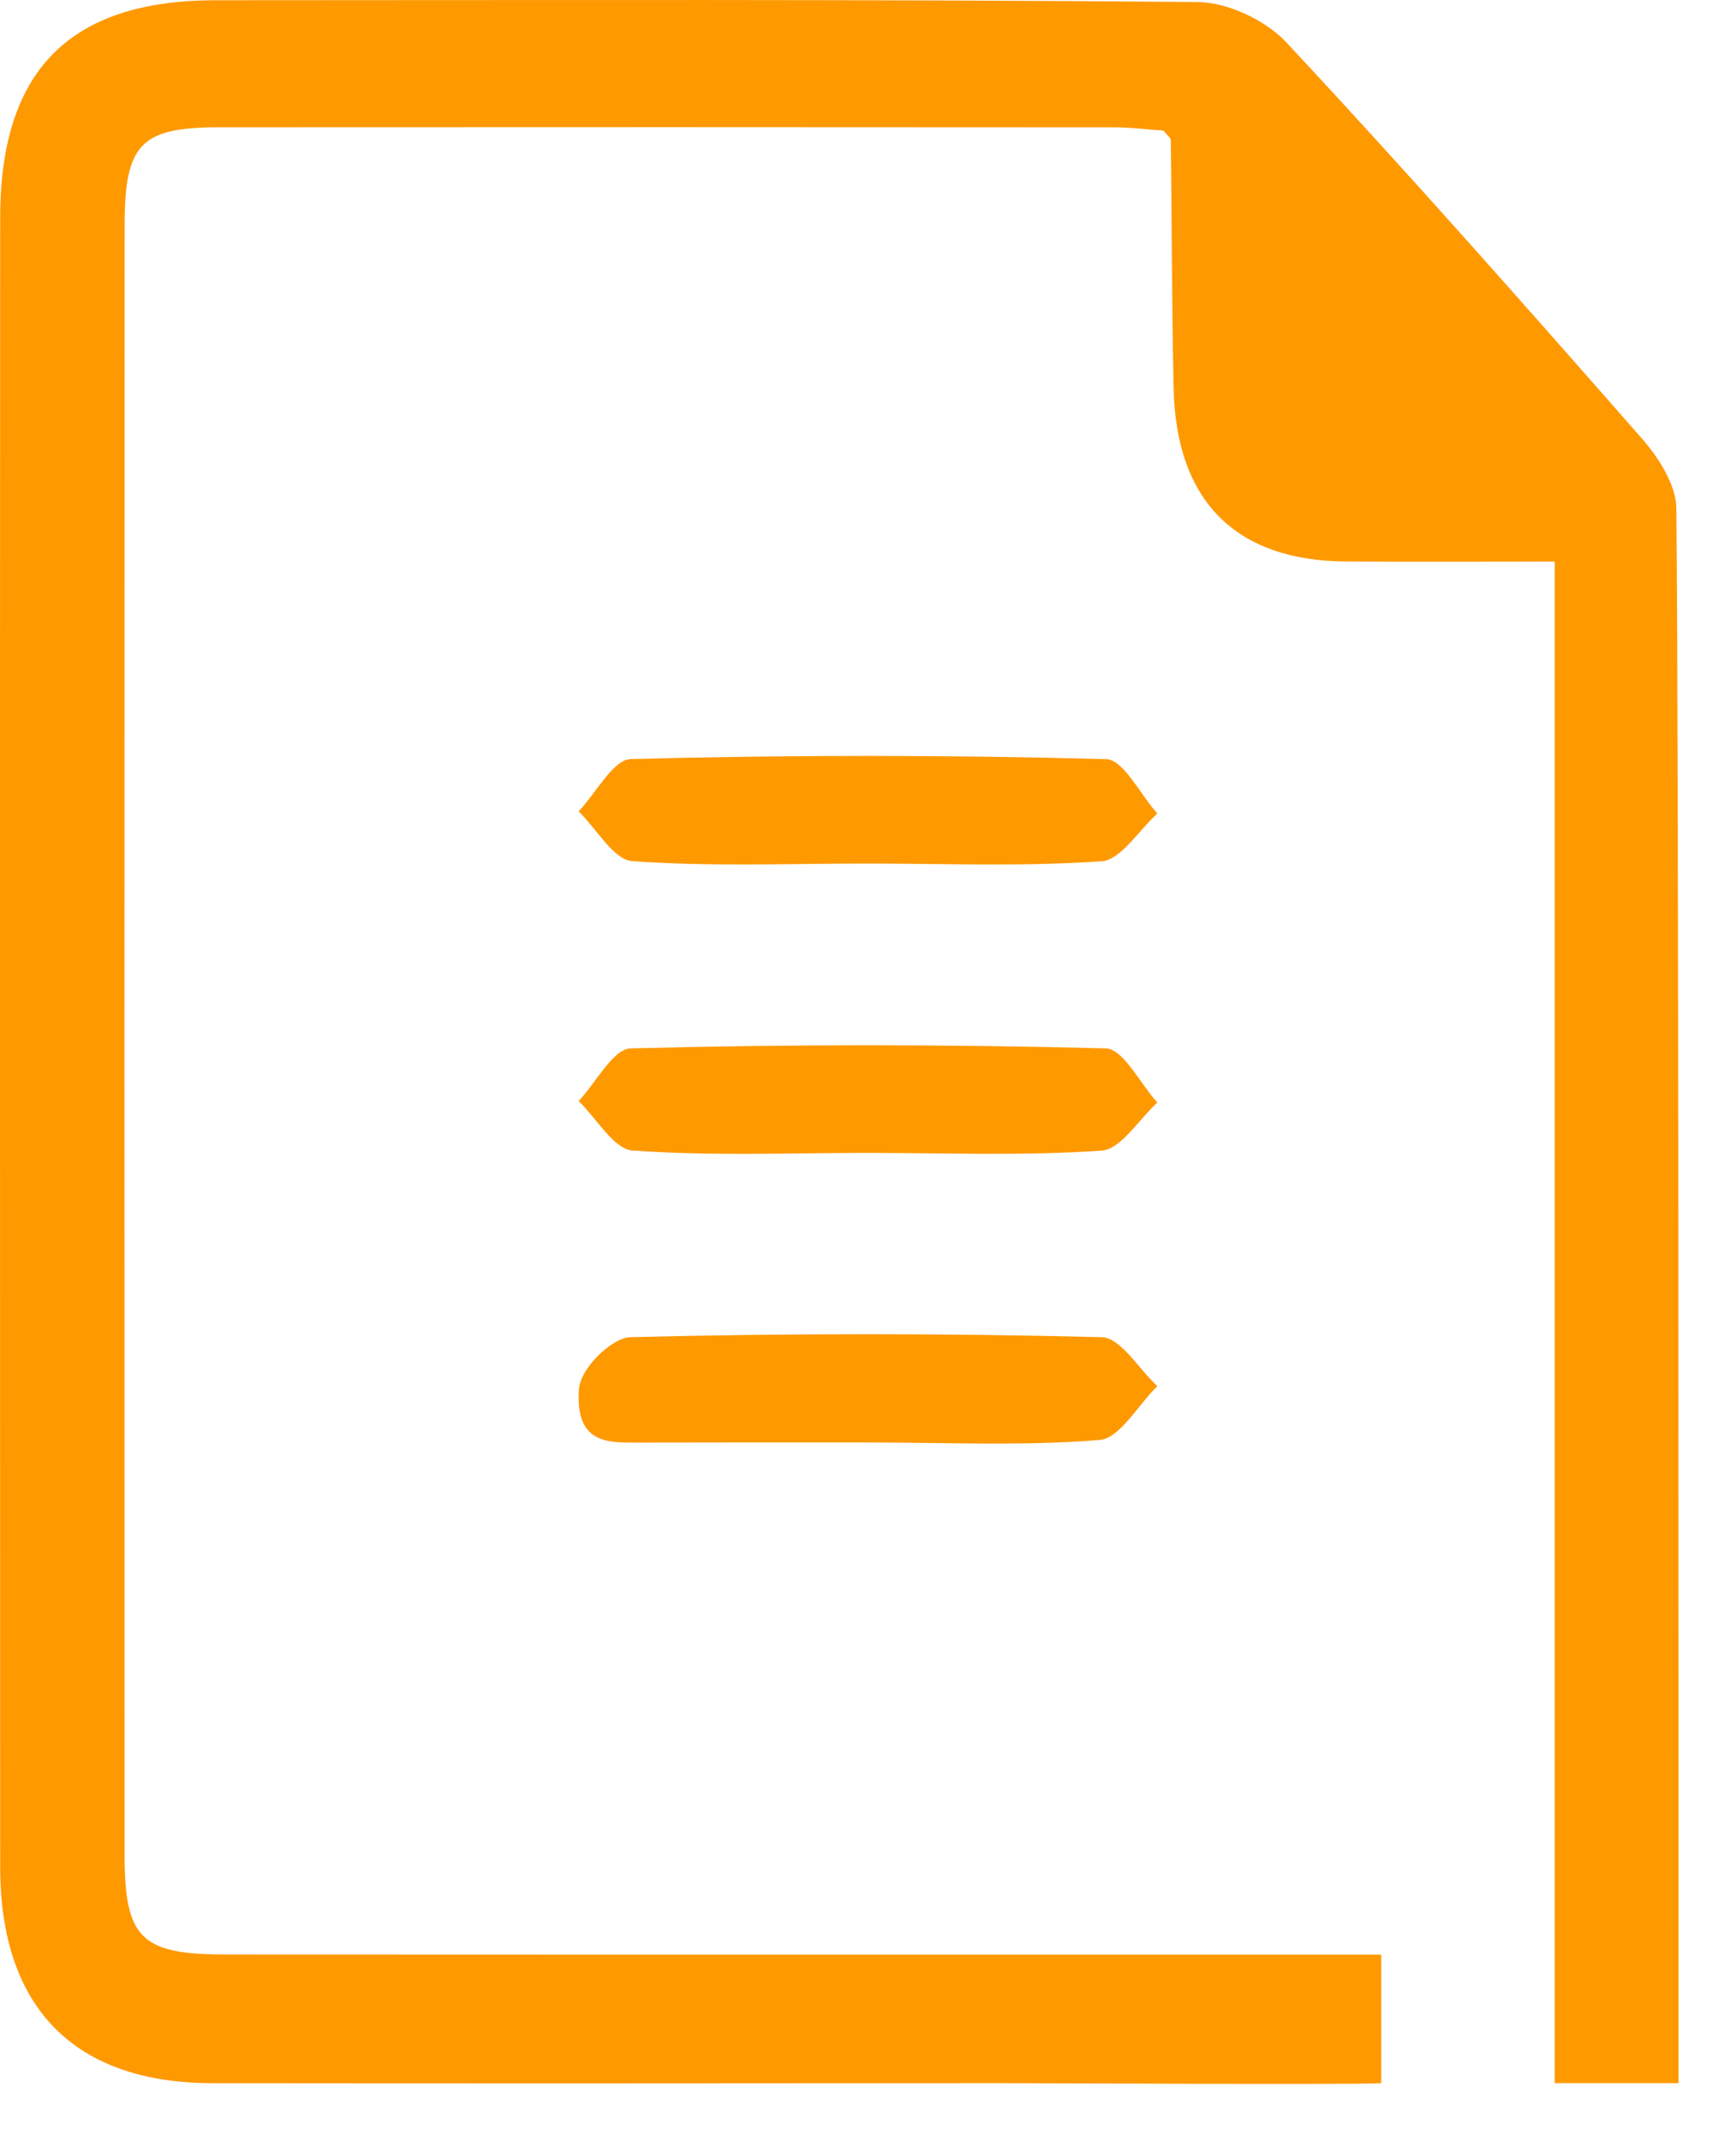 <?xml version="1.0" encoding="UTF-8"?>
<svg width="30px" height="37px" viewBox="0 0 30 37" version="1.1" xmlns="http://www.w3.org/2000/svg" xmlns:xlink="http://www.w3.org/1999/xlink">
    <title>DACE1EF4-77BB-4E1E-81D2-4F91DD63C22F</title>
    <g id="Home" stroke="none" stroke-width="1" fill="none" fill-rule="evenodd">
        <g id="Data-Science---Education---Course-1---Flow-proposal" transform="translate(-722, -1876)" fill="#FF9900">
            <g id="Training-1-Copy" transform="translate(306, 1440)">
                <g id="Preparation-unit" transform="translate(416, 425)">
                    <g id="Preparation-Icon" transform="translate(0, 11)">
                        <path d="M23.868,33.775 C23.868,33.773 23.868,36.009 23.868,35.997 C23.494,36.025 17.591,35.996 17.288,35.996 C12.749,36 8.212,36.002 3.673,35.997 C1.284,35.994 0.004,34.695 0.003,32.262 C0,22.762 -0.002,13.261 0.003,3.761 C0.004,1.211 1.21,0.004 3.728,0.004 C9.382,0.003 15.037,-0.015 20.69,0.035 C21.213,0.039 21.866,0.344 22.231,0.734 C24.319,2.971 26.347,5.267 28.367,7.57 C28.657,7.9 28.964,8.372 28.969,8.782 C29.013,12.792 29.007,31.907 29.007,35.996 L26.868,35.996 L26.868,9.704 C25.609,9.704 24.437,9.709 23.266,9.703 C21.363,9.692 20.328,8.667 20.282,6.724 C20.25,5.289 20.251,3.854 20.233,2.418 C20.233,2.389 20.192,2.362 20.106,2.256 C19.861,2.241 19.548,2.201 19.235,2.201 C14.085,2.197 8.935,2.197 3.784,2.2 C2.436,2.2 2.154,2.486 2.154,3.889 C2.15,13.278 2.15,22.668 2.153,32.057 C2.154,33.493 2.441,33.772 3.886,33.773 C8.064,33.776 12.242,33.775 16.419,33.775 L23.868,33.775 Z" id="Fill-103"></path>
                        <path d="M14.981,14.922 C13.628,14.922 12.273,14.978 10.923,14.88 C10.607,14.858 10.307,14.32 10,14.02 C10.3,13.704 10.598,13.124 10.902,13.116 C13.64,13.044 16.38,13.044 19.118,13.118 C19.415,13.126 19.706,13.73 20,14.058 C19.681,14.346 19.368,14.86 19.04,14.882 C17.69,14.978 16.335,14.922 14.981,14.922" id="Fill-107"></path>
                        <path d="M10.926,19.88 C10.61,19.858 10.308,19.324 10,19.026 C10.299,18.708 10.595,18.124 10.898,18.116 C13.635,18.044 16.375,18.044 19.113,18.116 C19.412,18.126 19.704,18.726 20,19.052 C19.681,19.342 19.369,19.86 19.042,19.882 C17.693,19.976 16.338,19.922 14.985,19.922 C13.631,19.922 12.276,19.978 10.926,19.88 Z" id="Fill-109"></path>
                        <path d="M15.033,24.926 C13.675,24.926 12.317,24.924 10.958,24.928 C10.489,24.928 9.931,24.932 10.007,23.992 C10.036,23.634 10.58,23.114 10.893,23.106 C13.608,23.038 16.326,23.038 19.04,23.106 C19.364,23.114 19.68,23.656 20,23.952 C19.669,24.276 19.35,24.852 19.008,24.882 C17.686,24.99 16.359,24.926 15.033,24.926" id="Fill-111"></path>
                    </g>
                </g>
            </g>
        </g>
    </g>
</svg>